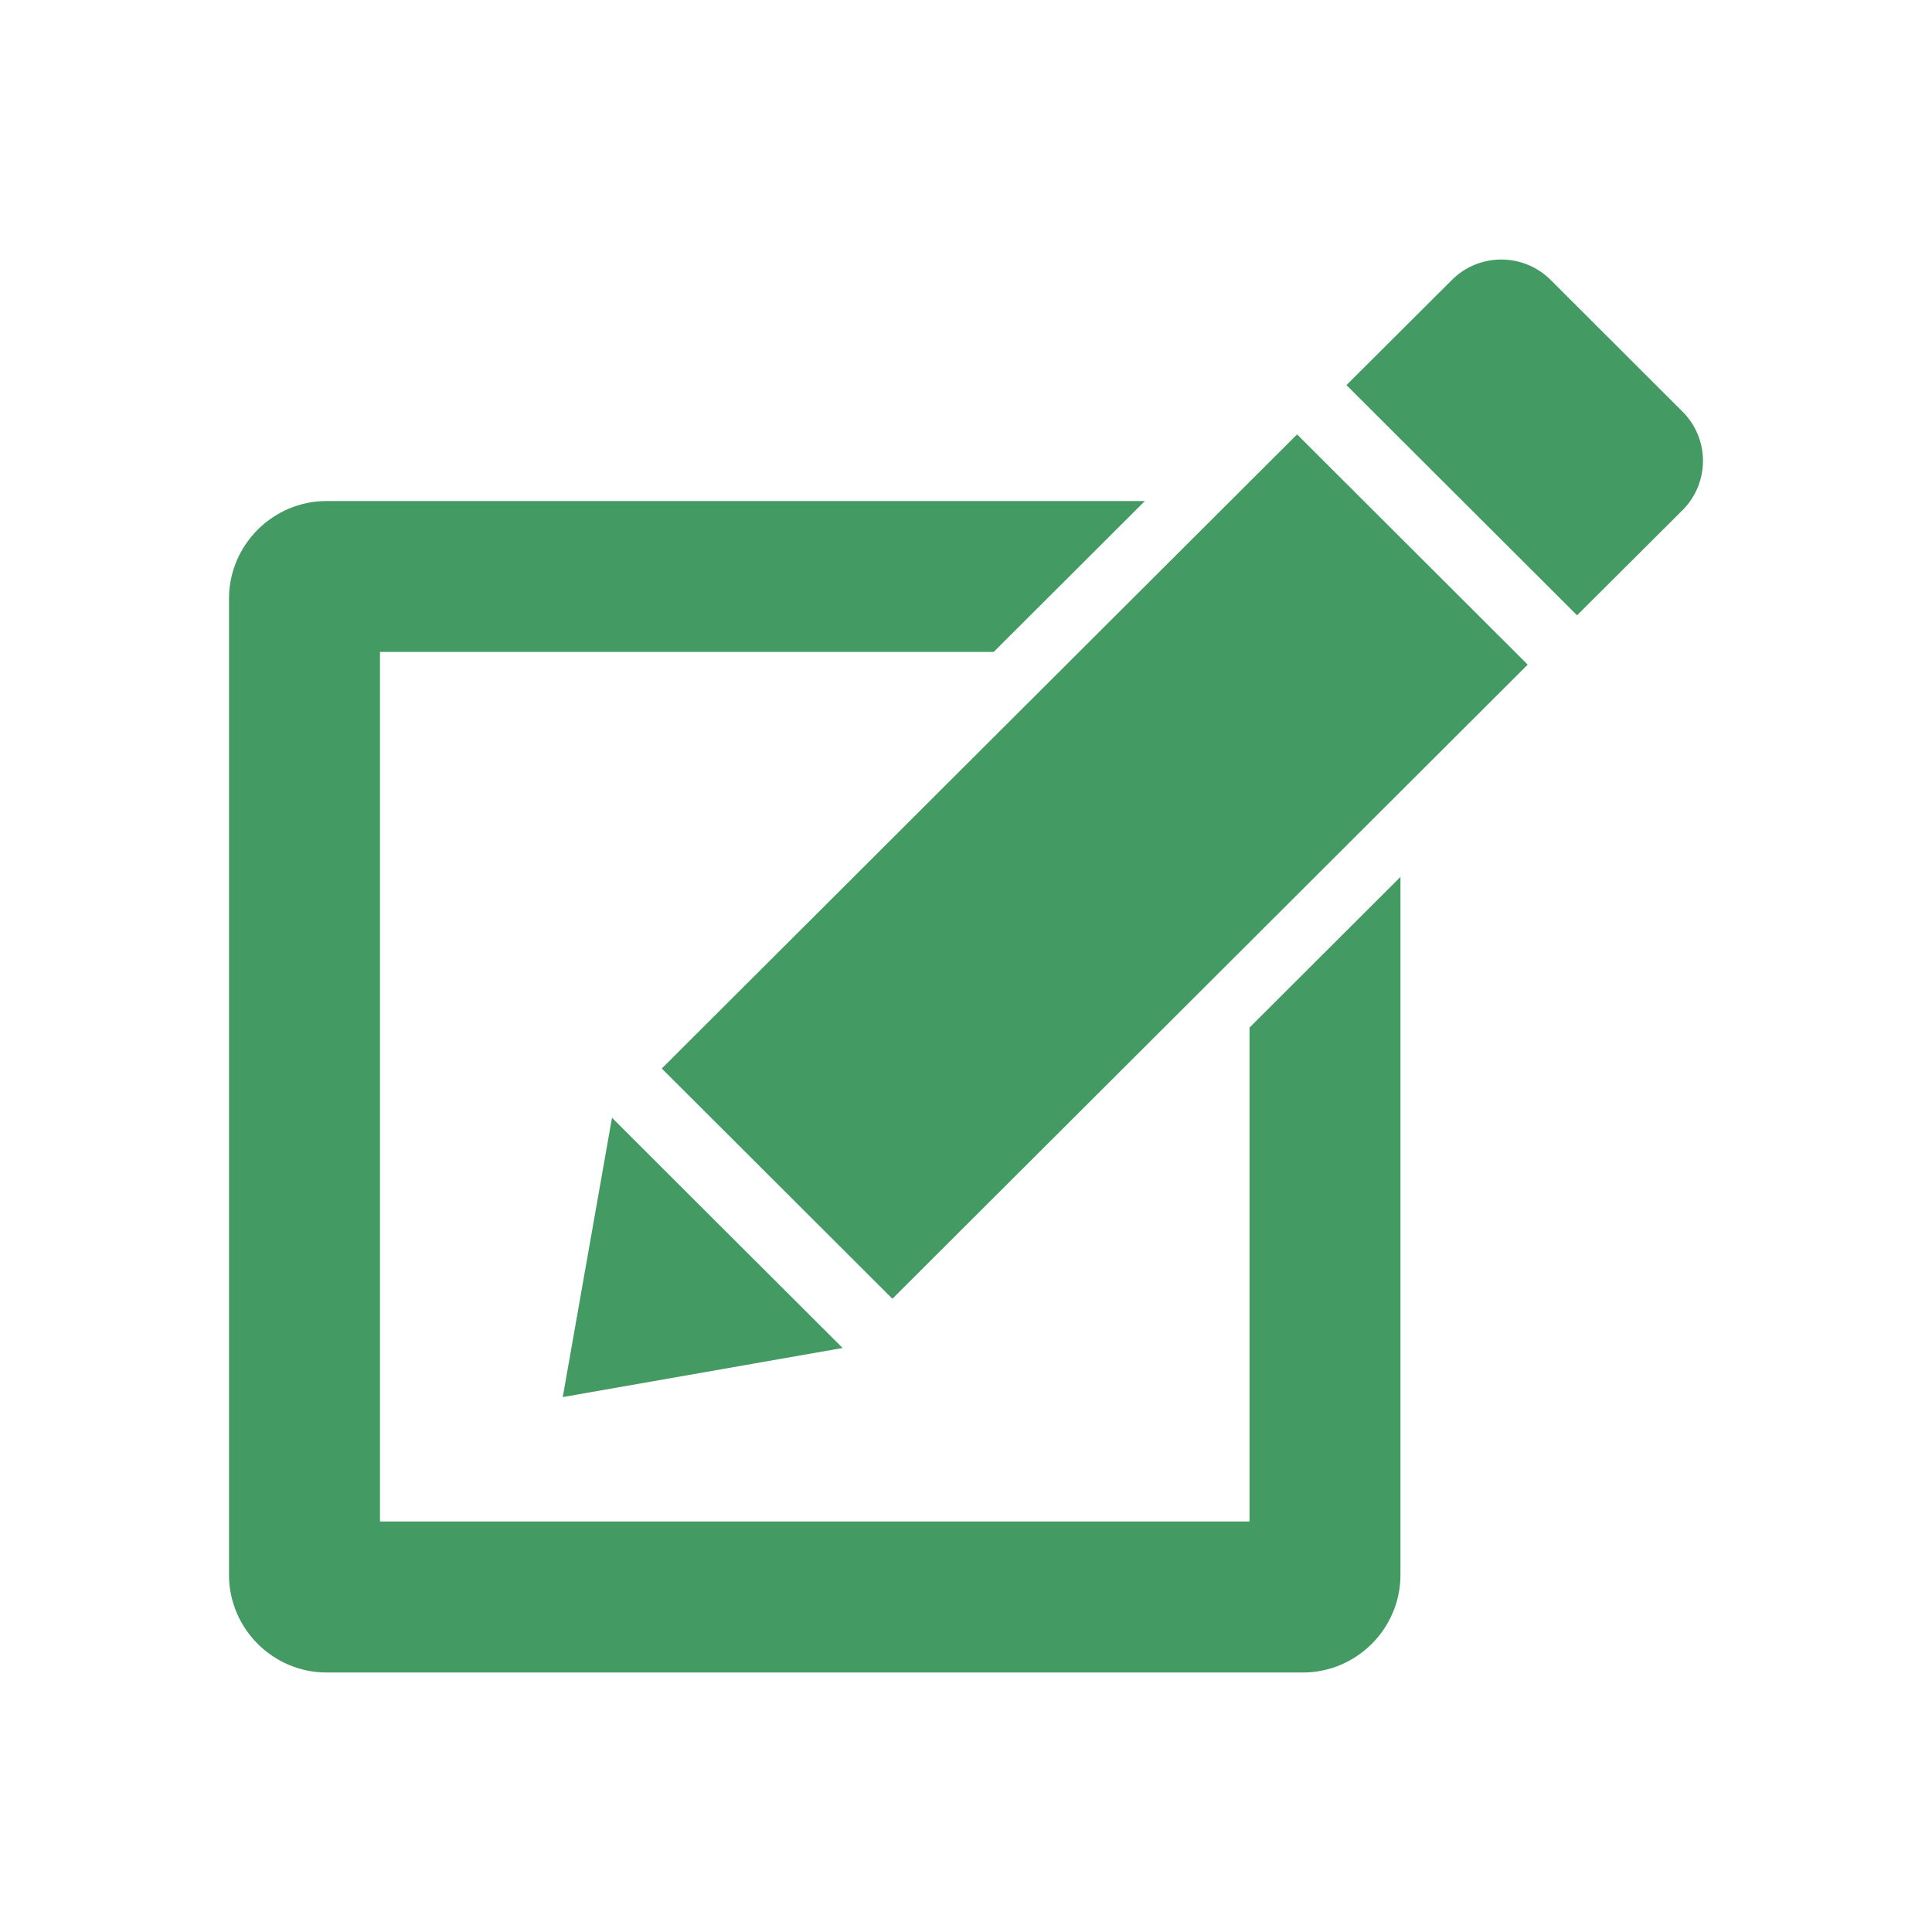 <?xml version="1.0" encoding="utf-8"?>
<!-- Generator: Adobe Illustrator 16.0.0, SVG Export Plug-In . SVG Version: 6.00 Build 0)  -->
<!DOCTYPE svg PUBLIC "-//W3C//DTD SVG 1.1//EN" "http://www.w3.org/Graphics/SVG/1.1/DTD/svg11.dtd">
<svg version="1.1" id="Layer_1" xmlns="http://www.w3.org/2000/svg" xmlns:xlink="http://www.w3.org/1999/xlink" x="0px" y="0px"
	 width="64px" height="64px" viewBox="0 0 64 64" enable-background="new 0 0 64 64" xml:space="preserve">
<g>
	<path fill="#439A63" d="M55.736,13.636l-4.368-4.362c-0.451-0.451-1.044-0.677-1.636-0.677s-1.185,0.225-1.635,0.676l-3.494,3.484
		l7.639,7.626l3.494-3.483C56.639,15.998,56.639,14.535,55.736,13.636z"/>
	<polygon fill="#439A63" points="21.922,35.396 29.562,43.023 50.607,22.017 42.967,14.39 	"/>
	<polygon fill="#439A63" points="20.273,37.027 18.642,46.28 27.913,44.654 	"/>
	<path fill="#439A63" d="M41.393,50.402H12.587V21.597h20.329l5.01-5H10.82c-1.779,0-3.234,1.455-3.234,3.234V52.17
		c0,1.779,1.455,3.234,3.234,3.234h32.339c1.778,0,3.233-1.455,3.233-3.234V29.049l-5,4.991V50.402z"/>
</g>
</svg>
